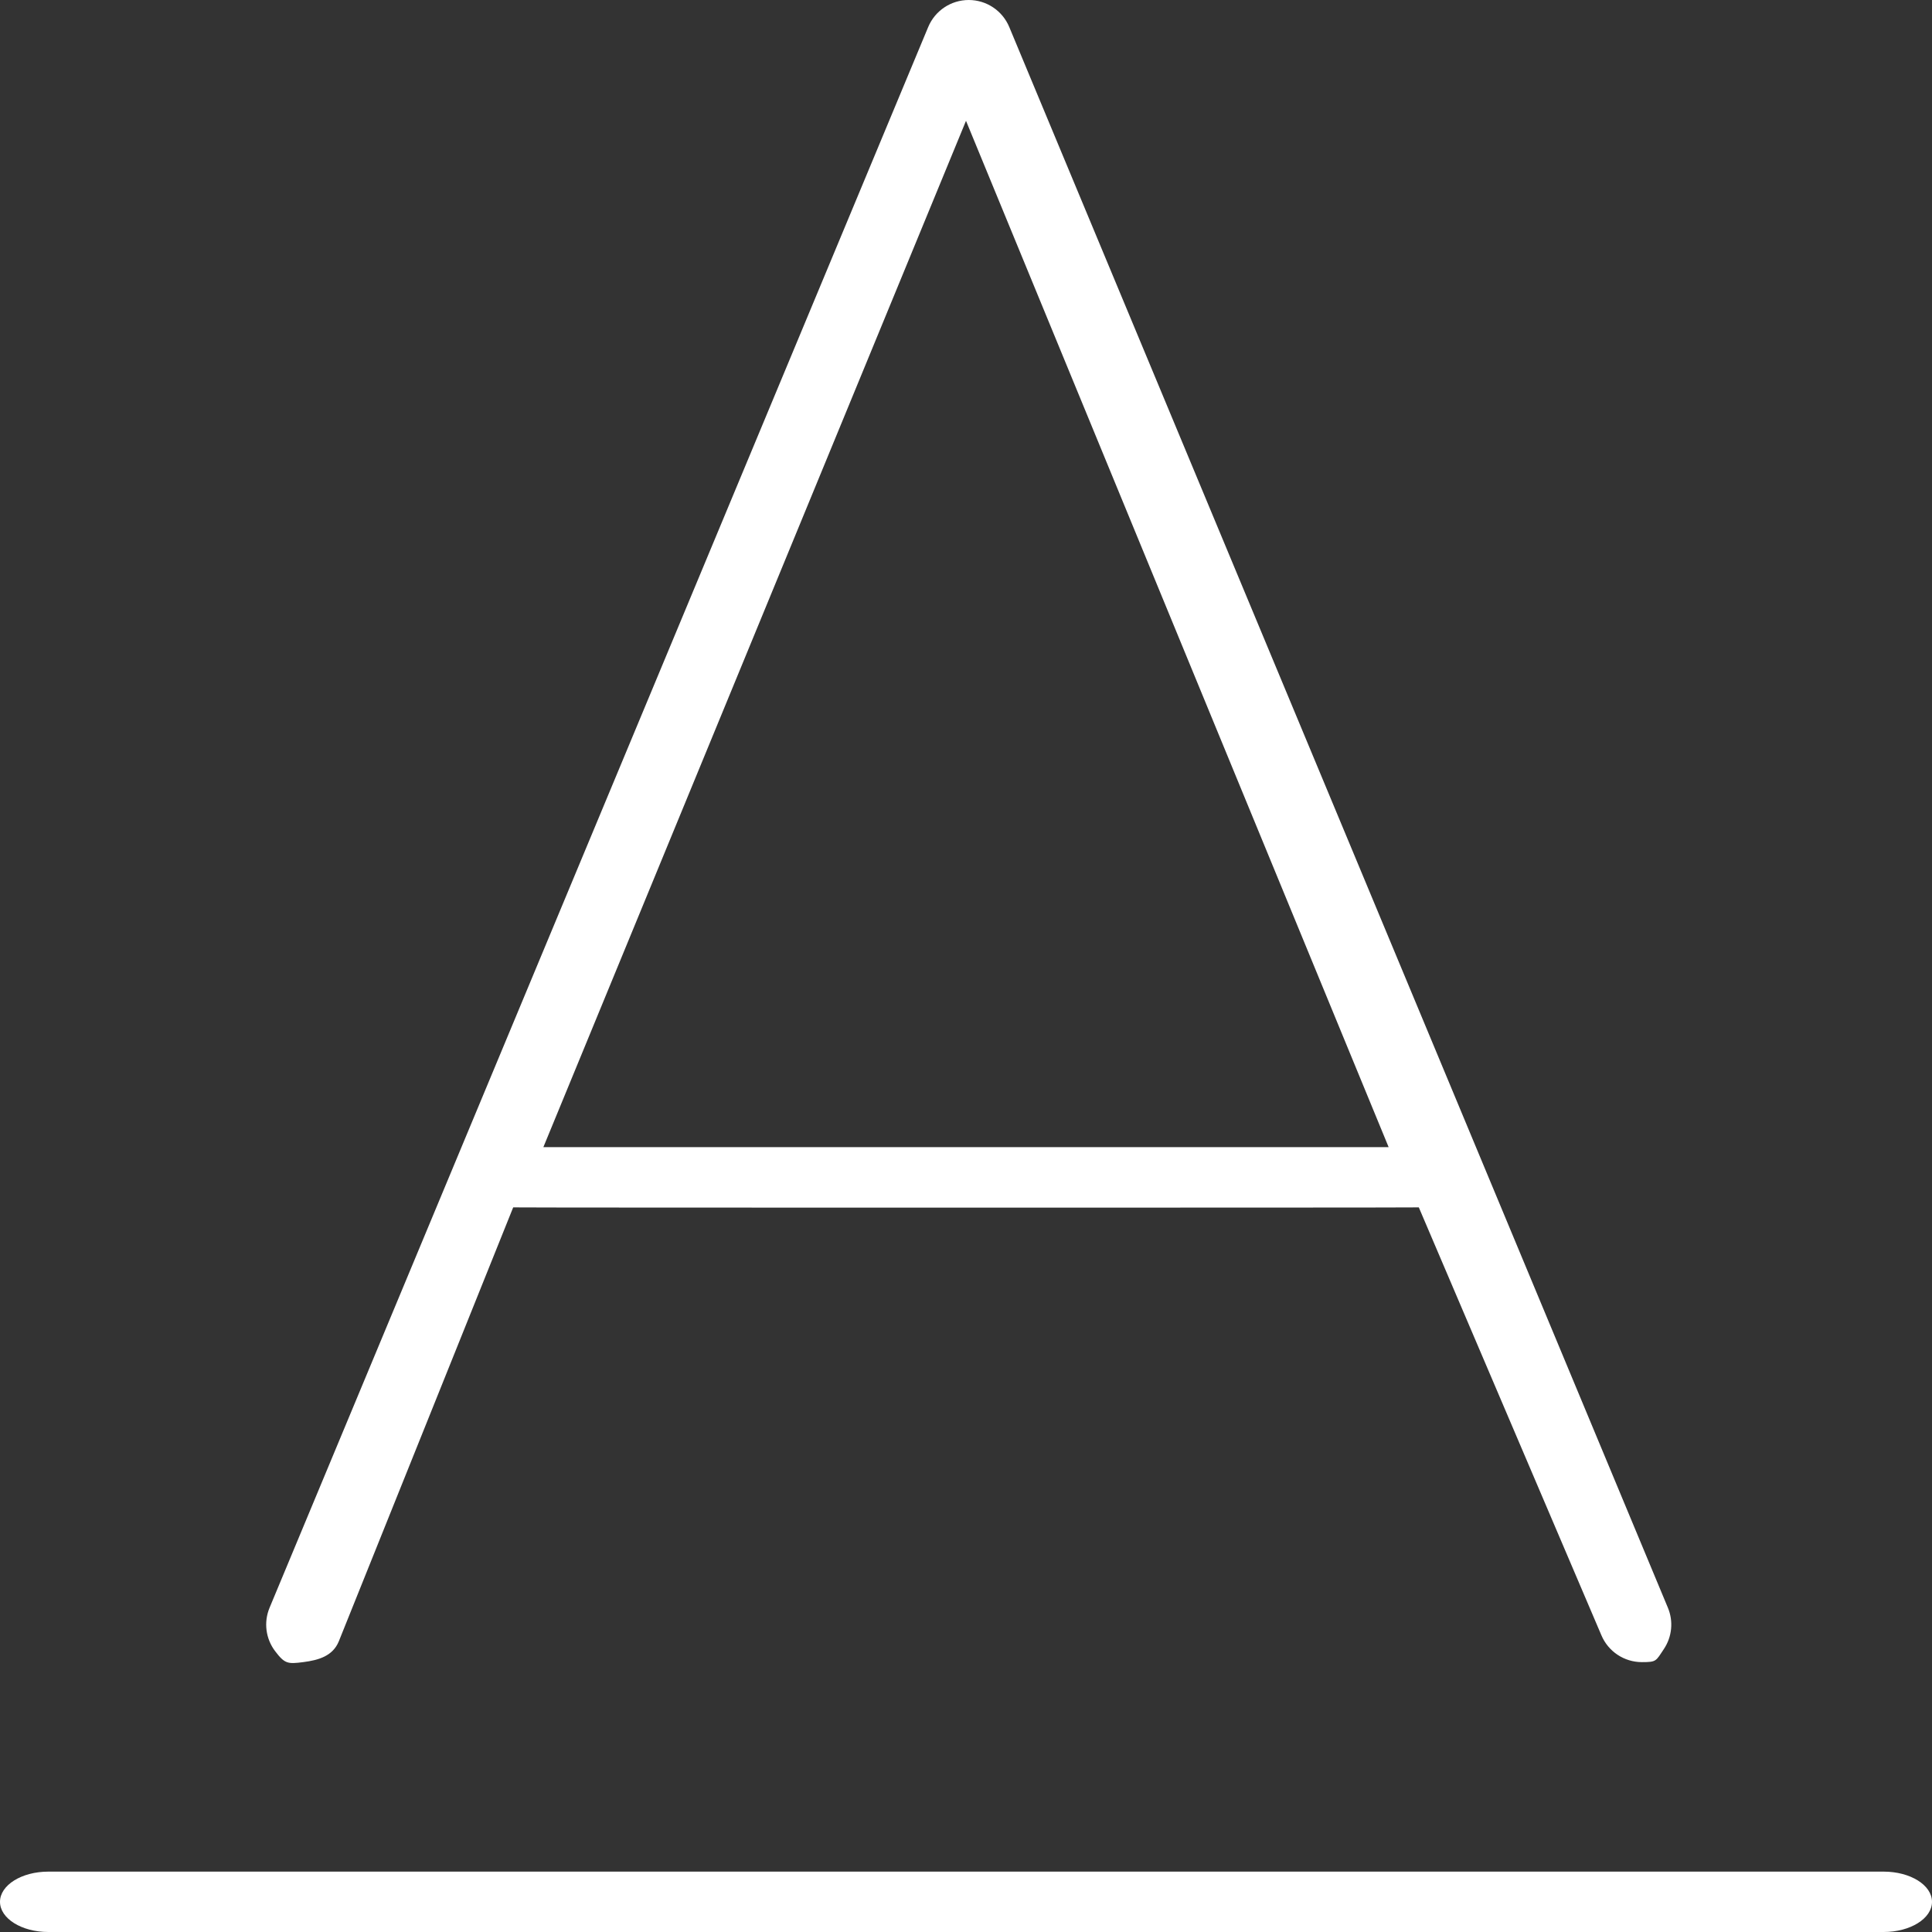 <?xml version="1.0" encoding="UTF-8"?>
<svg width="64px" height="64px" viewBox="0 0 64 64" version="1.1" xmlns="http://www.w3.org/2000/svg" xmlns:xlink="http://www.w3.org/1999/xlink">
    <rect x="0" y="0" width="64" height="64" fill="#333333" stroke="none"/>
    <title>字体</title>
    <g id="页面-2" stroke="none" stroke-width="1" fill="none" fill-rule="evenodd">
        <g id="Blocs-Web" transform="translate(-1477, -2082)" fill="#FFFFFF" fill-rule="nonzero">
            <path d="M1539.4,2146 L1478.6,2146 C1477.716,2146 1477,2145.552 1477,2145 C1477,2144.448 1477.716,2144 1478.6,2144 L1539.4,2144 C1540.284,2144 1541,2144.448 1541,2145 C1541,2145.552 1540.284,2146 1539.4,2146 L1539.4,2146 Z M1530.046,2136.165 L1524,2121.996 C1523.922,2122.008 1494.078,2122.008 1494,2121.996 L1488.221,2136.377 C1488.021,2136.857 1487.56,2136.994 1487.045,2137.06 C1486.529,2137.127 1486.432,2137.114 1486.117,2136.701 C1485.801,2136.288 1485.73,2135.738 1485.93,2135.258 L1507.748,2082.895 C1507.974,2082.353 1508.503,2082 1509.091,2082 C1509.678,2082 1510.207,2082.353 1510.433,2082.895 L1532.251,2135.258 C1532.439,2135.707 1532.389,2136.22 1532.119,2136.625 C1531.849,2137.03 1531.876,2137.06 1531.389,2137.06 C1530.802,2137.06 1530.272,2136.707 1530.046,2136.165 Z M1495,2120 L1523,2120 L1509,2086.002 L1495,2120 Z" id="字体"></path>
        </g>
    </g>
</svg>